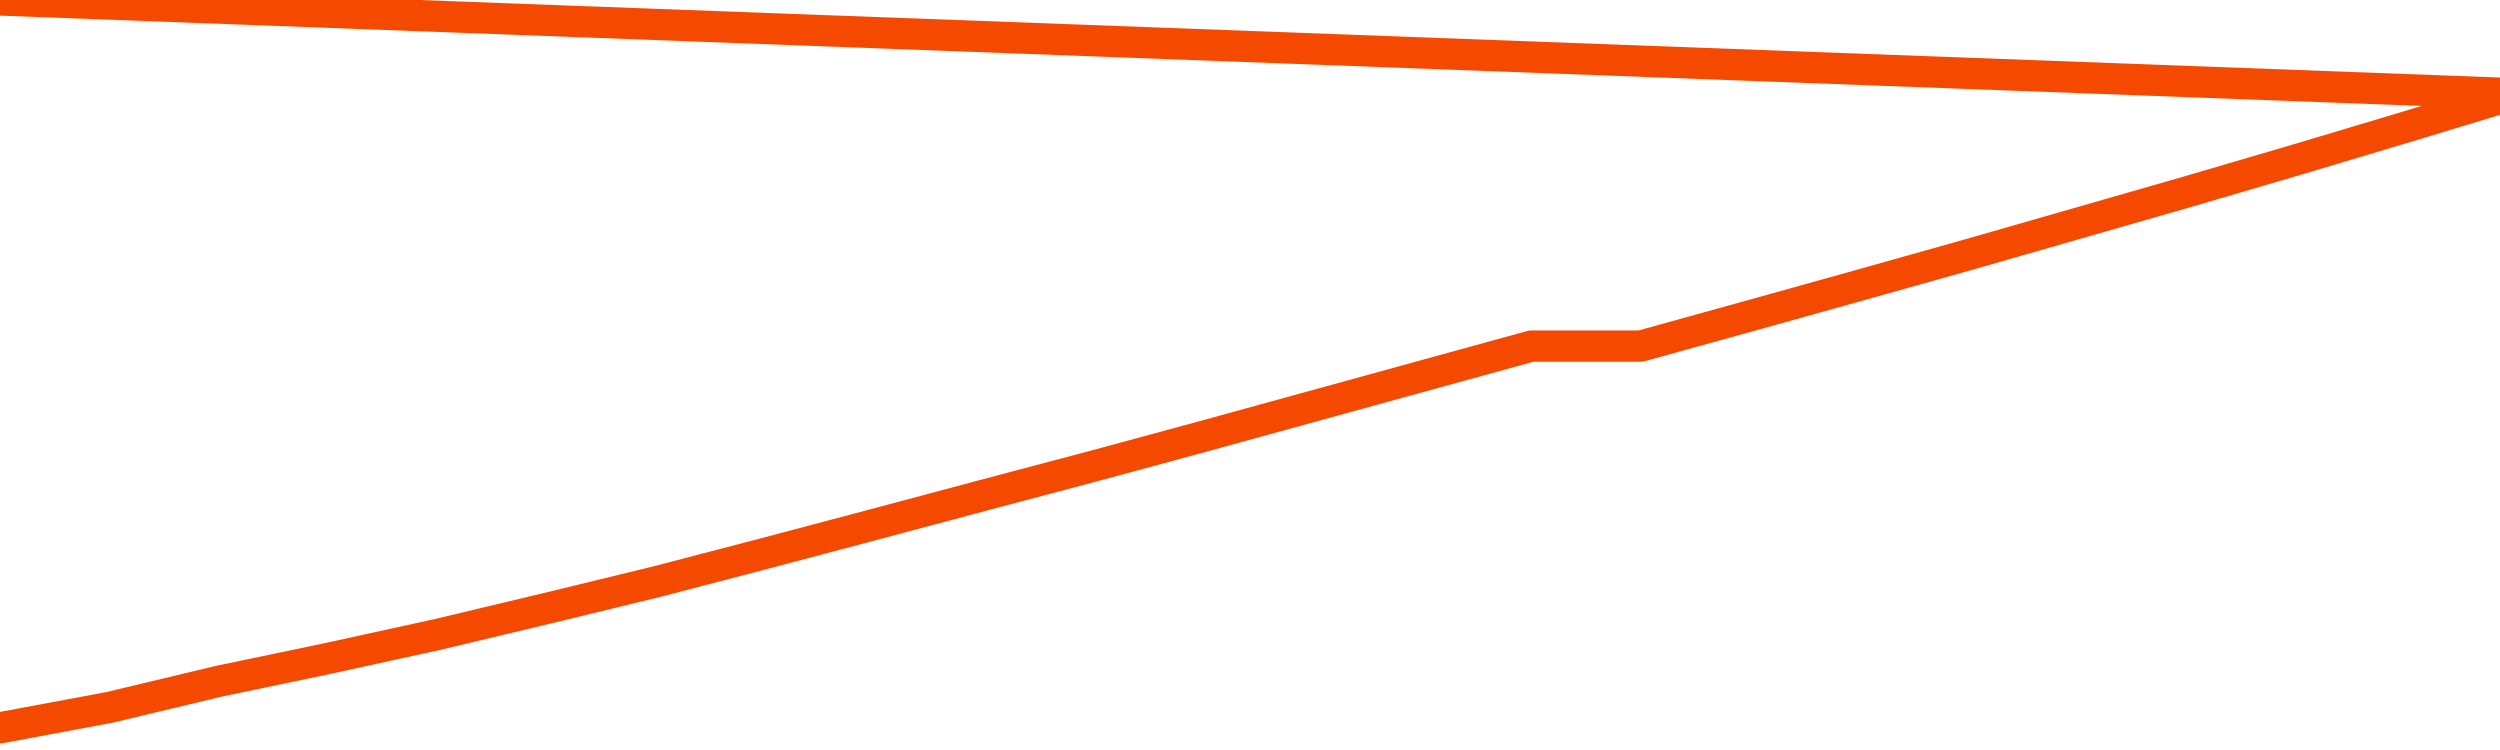       <svg
        version="1.1"
        xmlns="http://www.w3.org/2000/svg"
        width="80"
        height="24"
        viewBox="0 0 80 24">
        <path
          fill="url(#gradient)"
          fill-opacity="0.56"
          stroke="none"
          d="M 0,26 0.0,23.29 3.5,22.637 7.0,21.8 10.5,21.069 14.0,20.303 17.5,19.467 21.0,18.616 24.5,17.703 28.0,16.775 31.5,15.84 35.0,14.913 38.5,13.964 42.0,13.001 45.5,12.038 49.0,11.075 52.5,11.075 56.0,10.105 59.5,9.129 63.0,8.145 66.5,7.14 70.0,6.135 73.5,5.108 77.0,4.061 80.5,3.0 82,26 Z"
        />
        <path
          fill="none"
          stroke="#F64900"
          stroke-width="1"
          stroke-linejoin="round"
          stroke-linecap="round"
          d="M 0.0,23.29 3.5,22.637 7.0,21.8 10.5,21.069 14.0,20.303 17.5,19.467 21.0,18.616 24.5,17.703 28.0,16.775 31.5,15.84 35.0,14.913 38.5,13.964 42.0,13.001 45.5,12.038 49.0,11.075 52.5,11.075 56.0,10.105 59.5,9.129 63.0,8.145 66.5,7.14 70.0,6.135 73.5,5.108 77.0,4.061 80.5,3.0.join(' ') }"
        />
      </svg>
